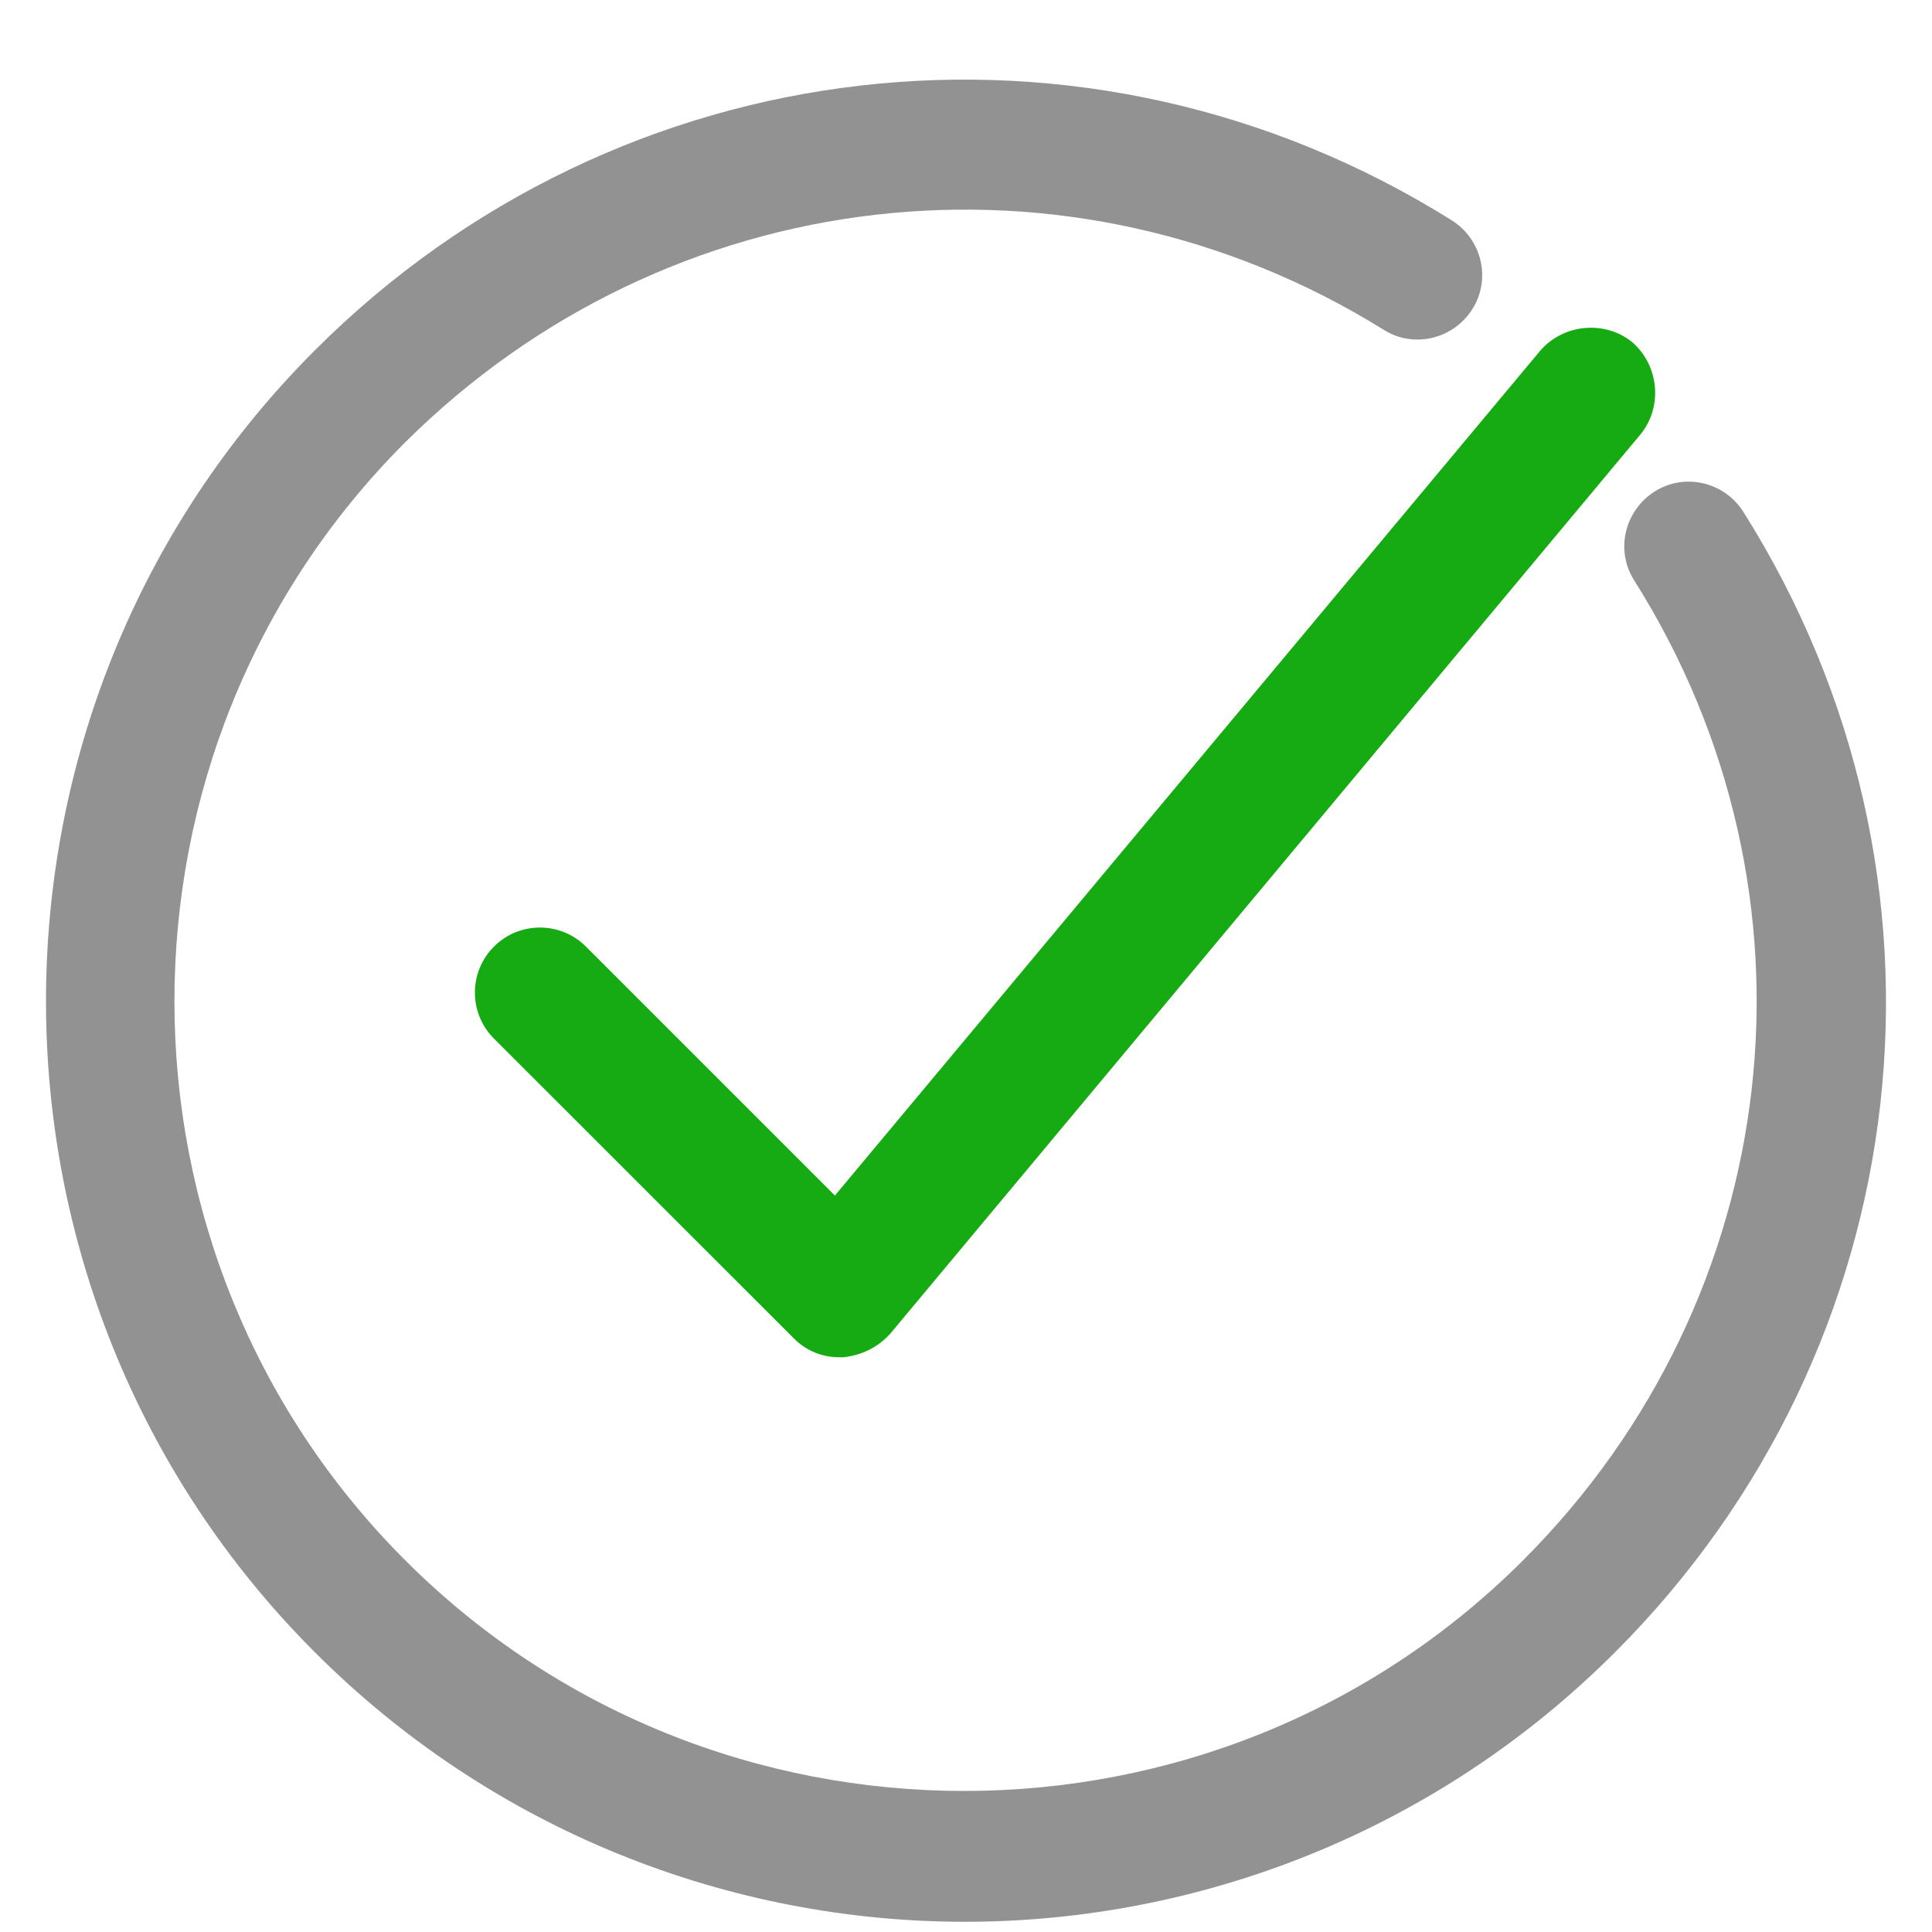 <svg width="21" height="21" viewBox="0 0 21 21" fill="none" xmlns="http://www.w3.org/2000/svg">
<path d="M6.369 10.289C6.093 10.013 5.645 10.013 5.369 10.289C5.093 10.565 5.093 11.013 5.369 11.289L8.627 14.546C8.764 14.684 8.937 14.753 9.126 14.753C9.144 14.753 9.144 14.753 9.161 14.753C9.351 14.736 9.54 14.65 9.678 14.495L17.831 4.722C18.072 4.429 18.038 3.98 17.745 3.722C17.452 3.481 17.003 3.515 16.745 3.808L9.075 12.995L6.369 10.289Z" fill="#17AB13"/>
<path d="M15.78 2.395C11.816 -0.087 6.731 0.499 3.422 3.808C-0.474 7.703 -0.474 14.063 3.422 17.959C5.369 19.907 7.937 20.889 10.488 20.889C13.039 20.889 15.608 19.907 17.555 17.959C20.882 14.632 21.451 9.53 18.951 5.566C18.745 5.239 18.314 5.135 17.986 5.342C17.659 5.549 17.555 5.98 17.762 6.307C19.917 9.72 19.417 14.098 16.556 16.959C13.212 20.303 7.748 20.303 4.404 16.959C1.06 13.615 1.06 8.151 4.404 4.808C7.265 1.964 11.626 1.464 15.039 3.584C15.366 3.791 15.797 3.687 16.004 3.36C16.211 3.032 16.107 2.601 15.78 2.395Z" fill="#4A4A4A" fill-opacity="0.6"/>
</svg>